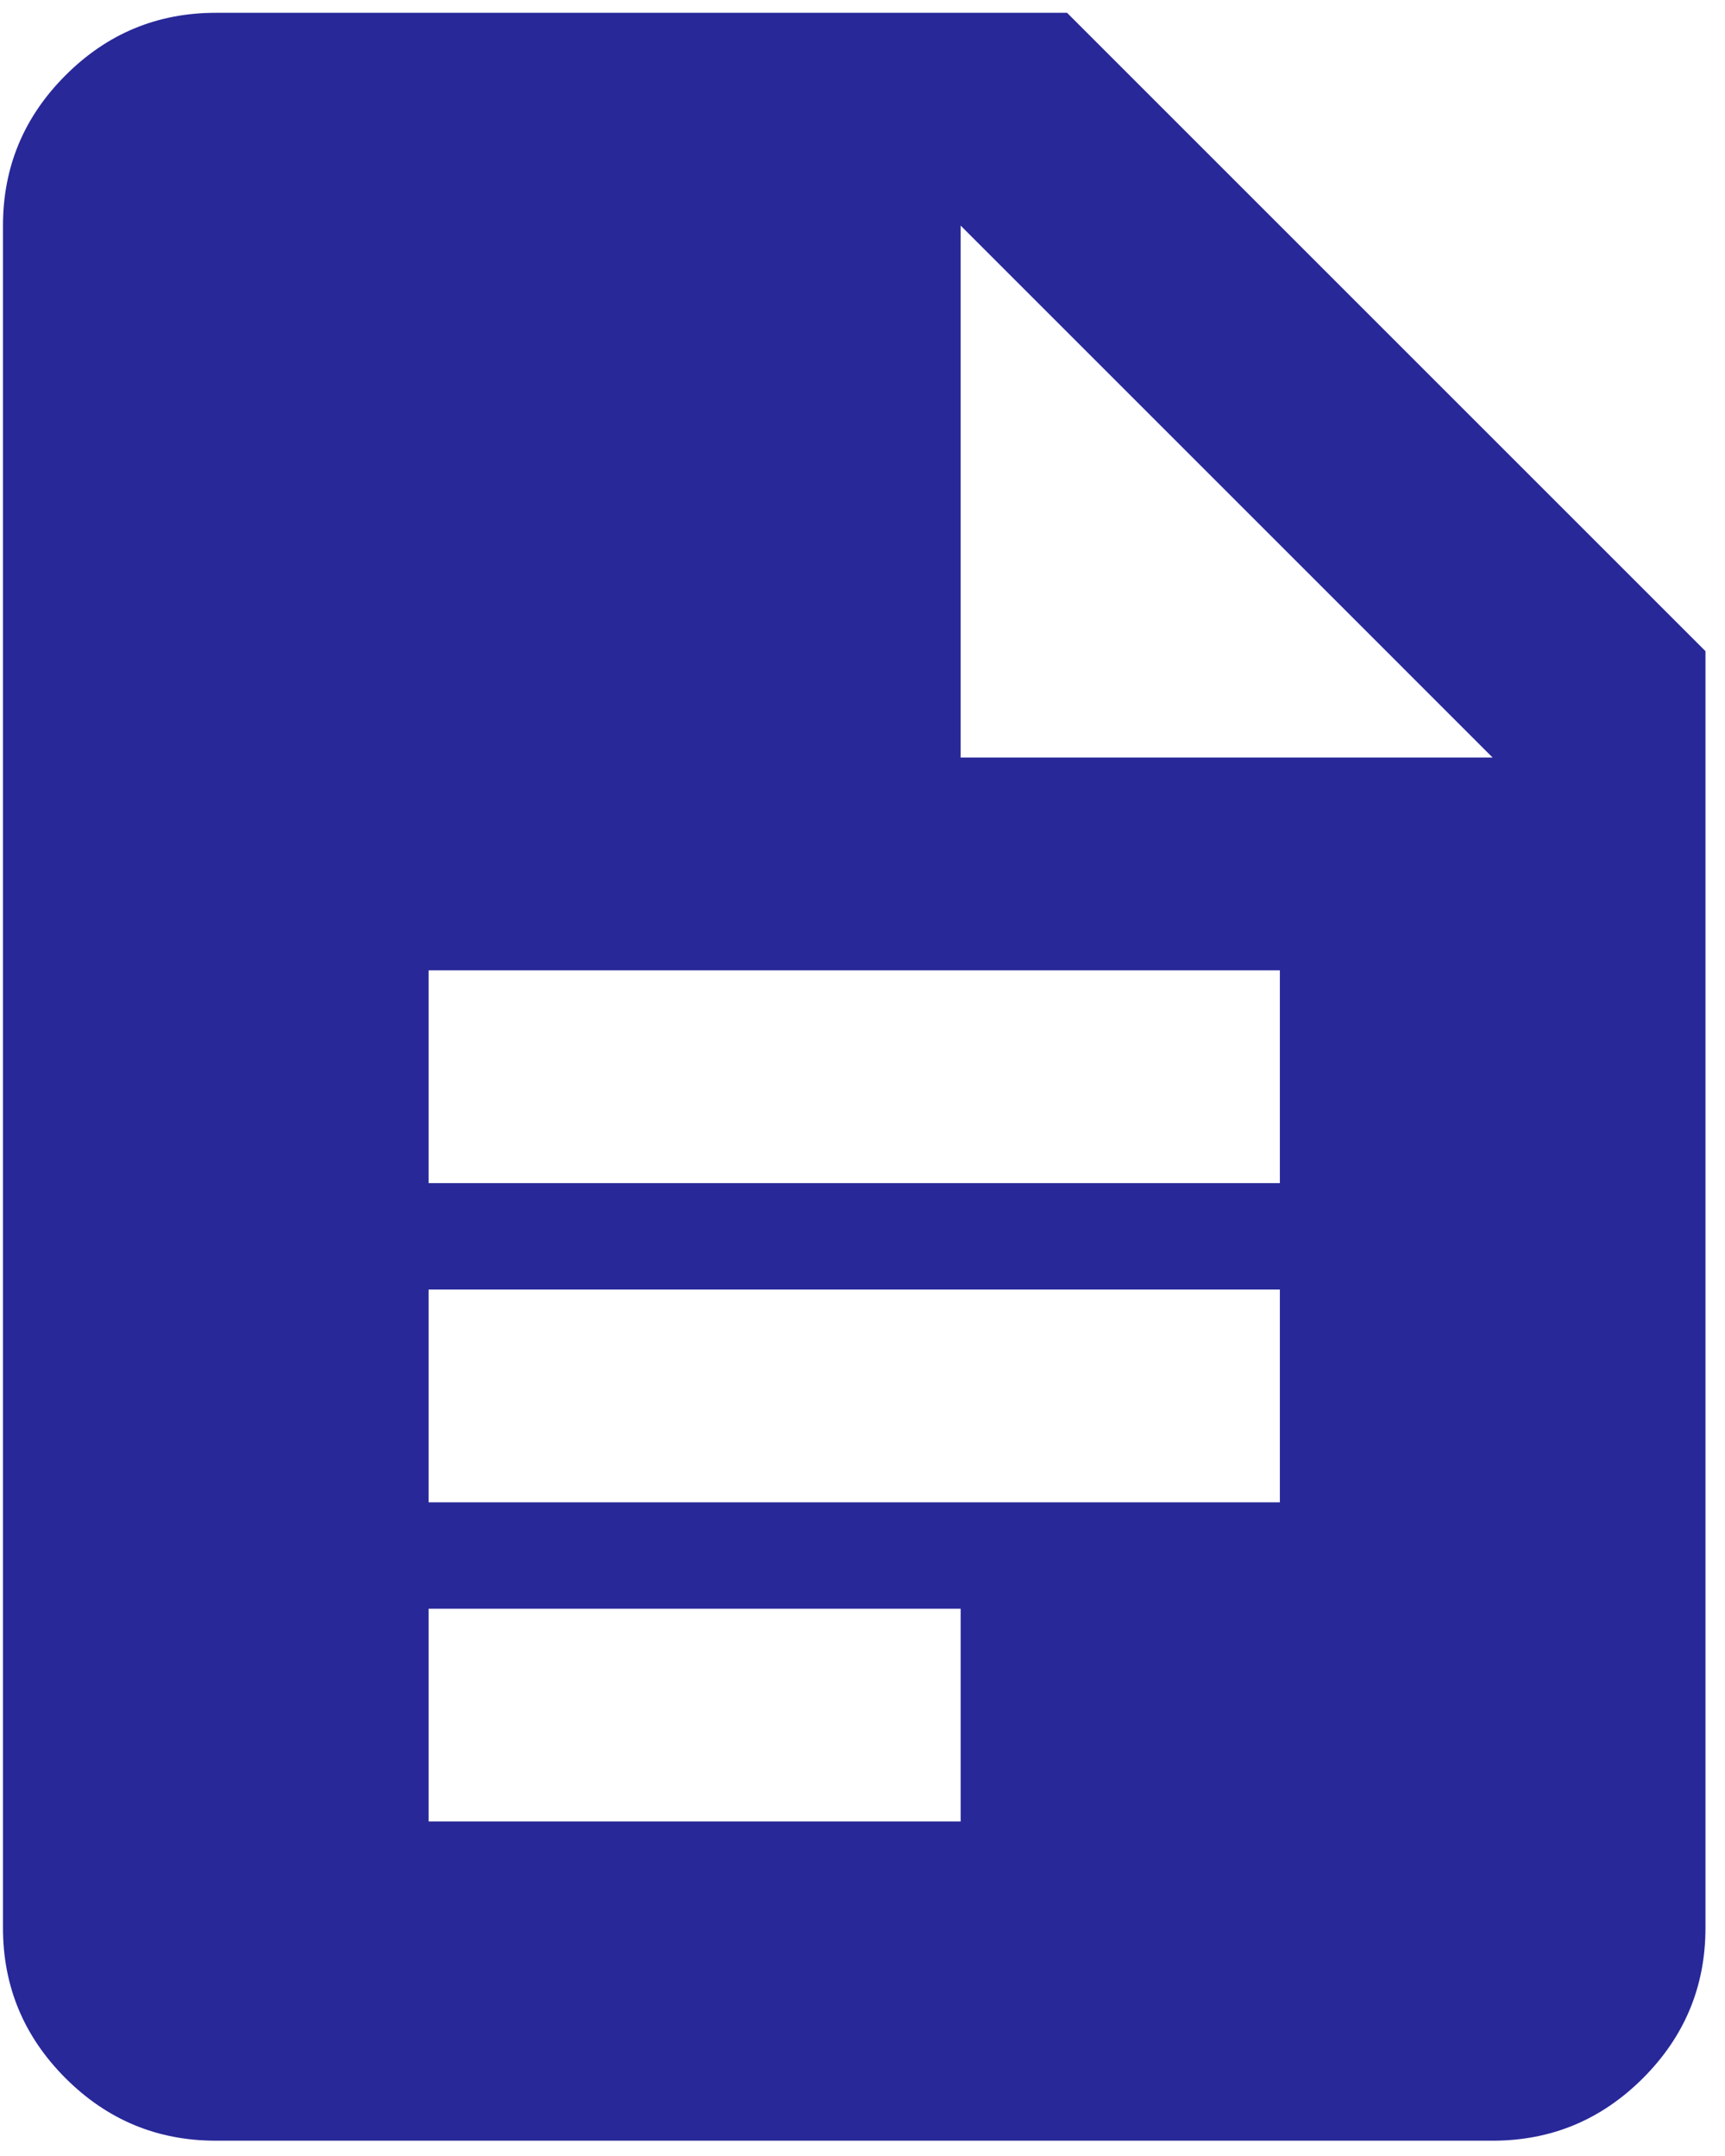 <svg width="40" height="50" viewBox="0 0 40 50" fill="none" xmlns="http://www.w3.org/2000/svg">
<path d="M9.939 27.438H29.678V22.503H9.939V27.438ZM9.939 34.84H29.678V29.906H9.939V34.84ZM9.939 42.242H22.276V37.308H9.939V42.242ZM5.004 49.645C3.647 49.645 2.485 49.161 1.519 48.195C0.553 47.228 0.069 46.067 0.069 44.71V5.232C0.069 3.875 0.553 2.713 1.519 1.747C2.485 0.78 3.647 0.297 5.004 0.297H24.743L39.547 15.101V44.71C39.547 46.067 39.064 47.228 38.098 48.195C37.131 49.161 35.97 49.645 34.612 49.645H5.004ZM22.276 17.569H34.612L22.276 5.232V17.569Z" fill="#282899"/>
</svg>
